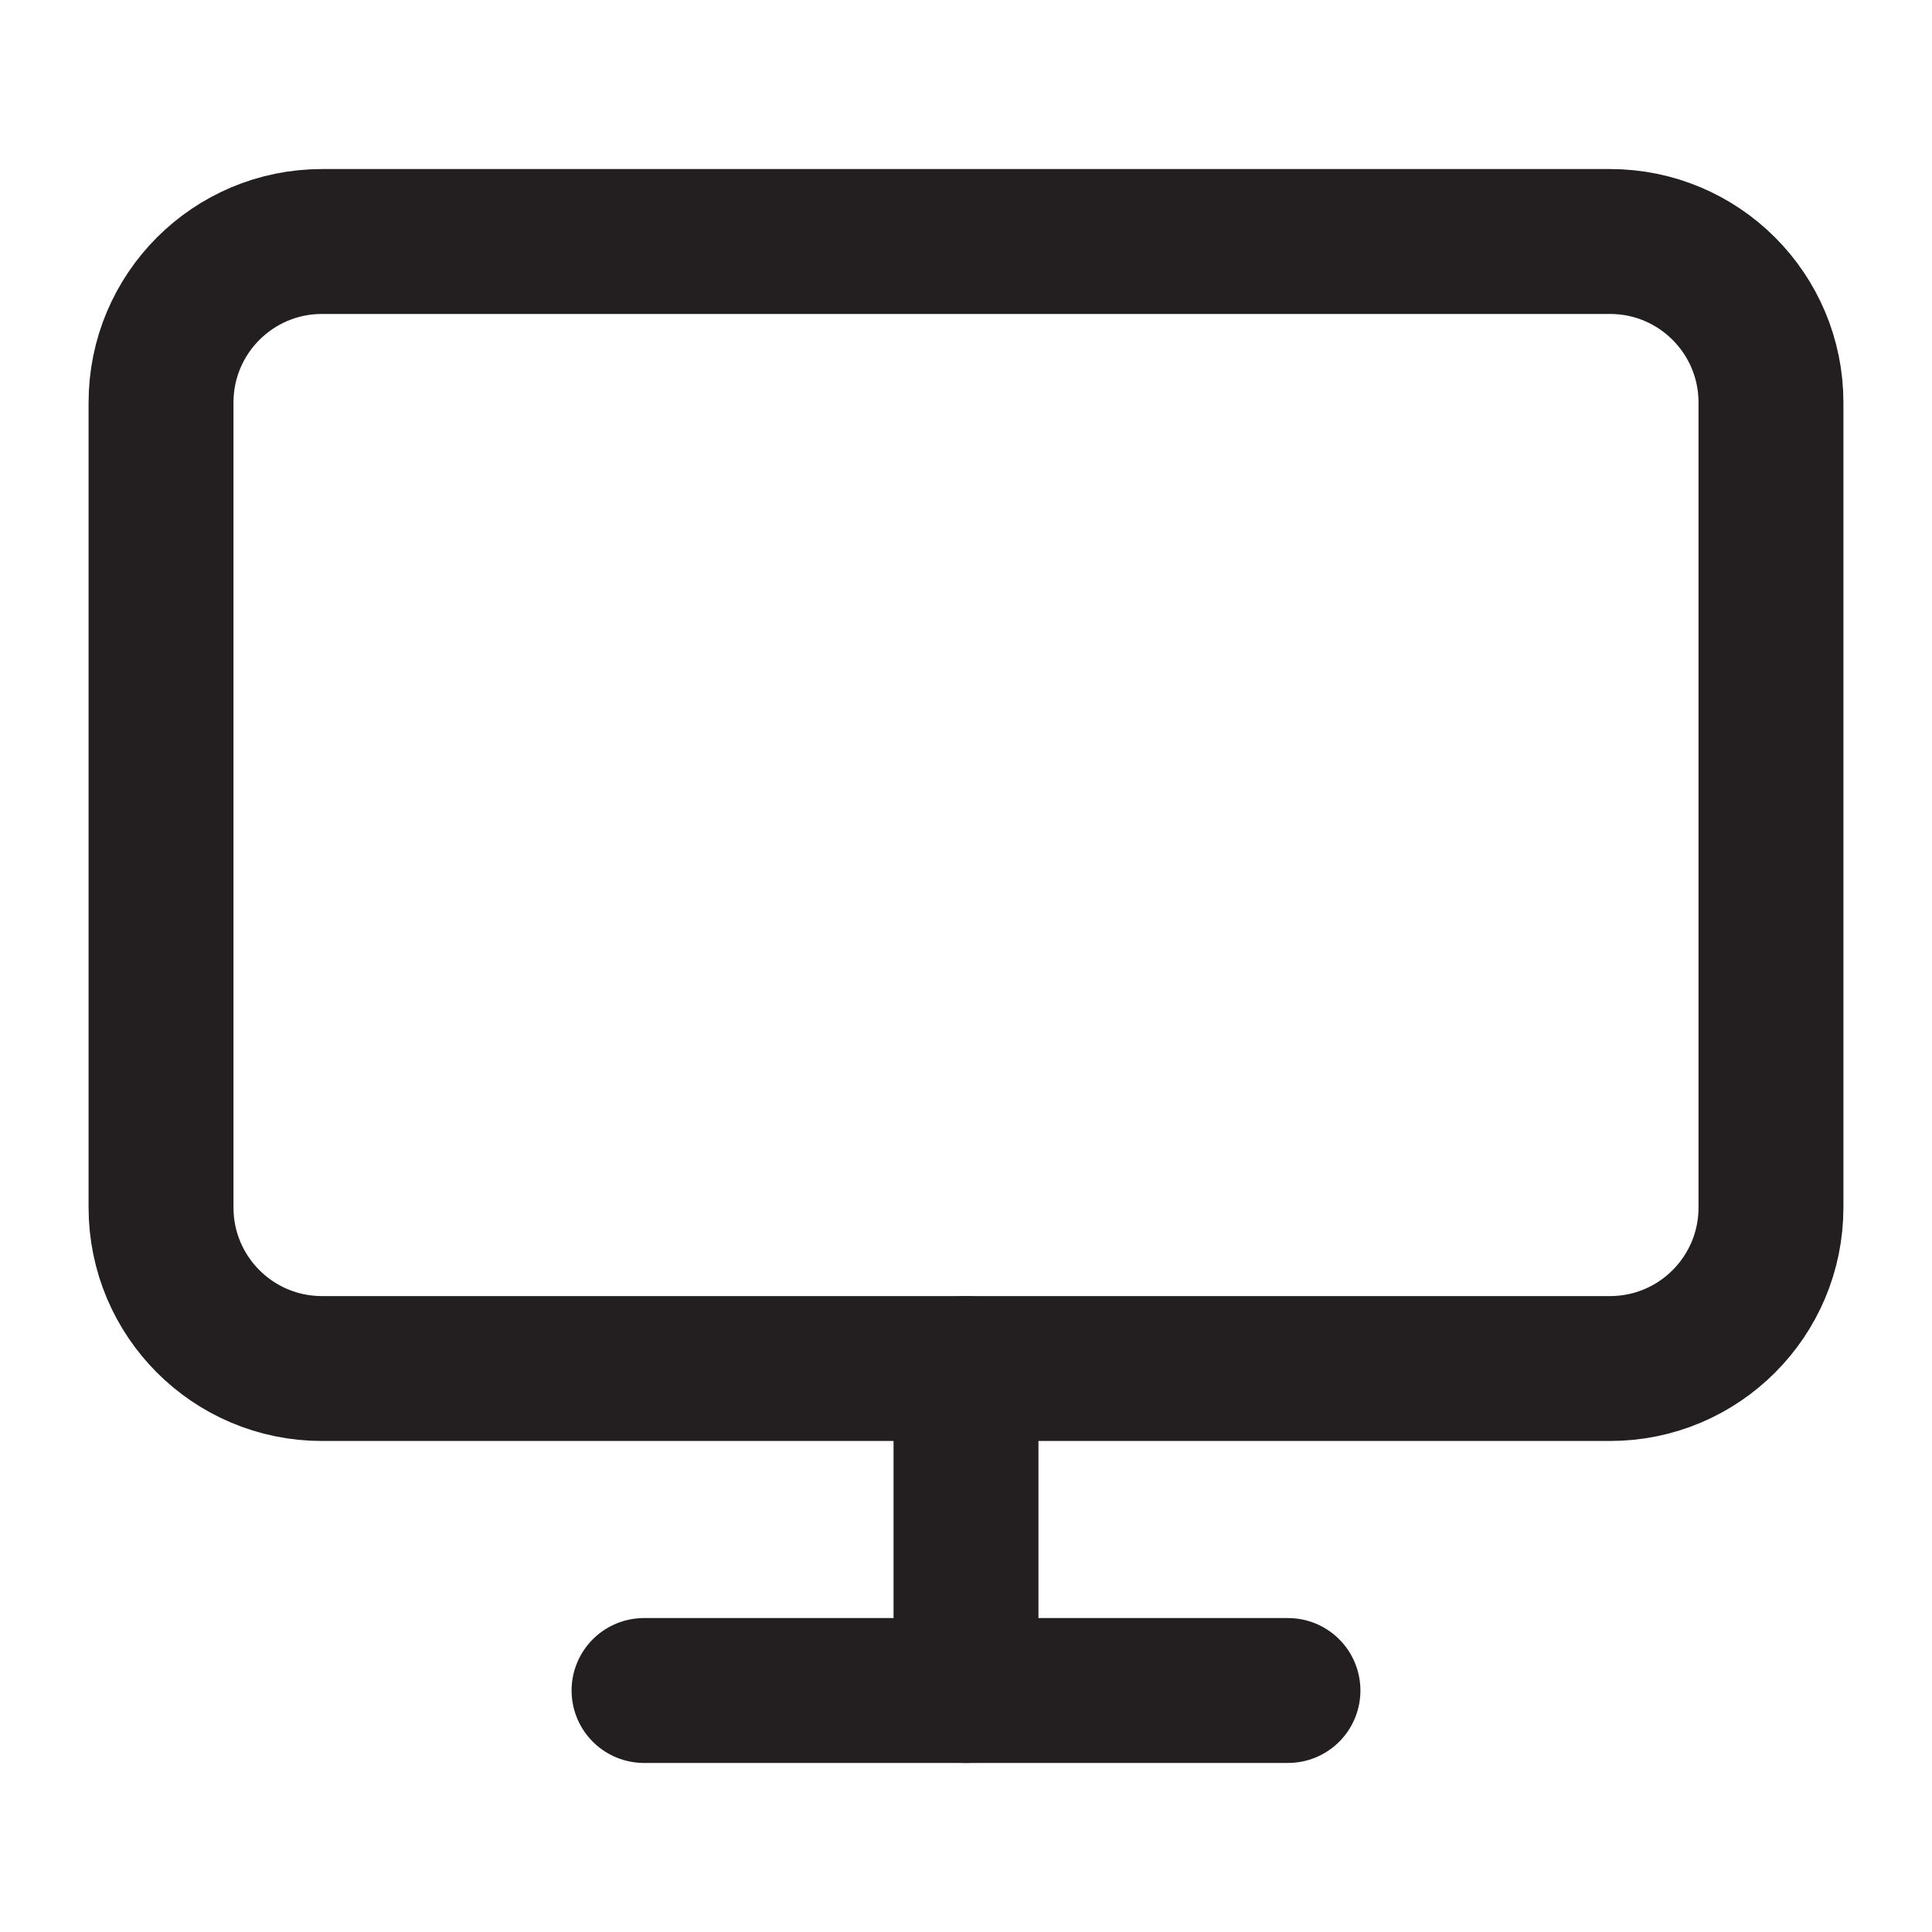 <svg width="20" height="20" viewBox="0 0 20 20" fill="none" xmlns="http://www.w3.org/2000/svg">
<path d="M16.667 2.5H3.333C2.413 2.5 1.667 3.246 1.667 4.167V12.5C1.667 13.421 2.413 14.167 3.333 14.167H16.667C17.587 14.167 18.333 13.421 18.333 12.5V4.167C18.333 3.246 17.587 2.5 16.667 2.5Z" stroke="#231F20" stroke-width="1.5" stroke-linecap="round" stroke-linejoin="round"/>
<path d="M6.667 17.5H13.333" stroke="#231F20" stroke-width="1.5" stroke-linecap="round" stroke-linejoin="round"/>
<path d="M10 14.167V17.5" stroke="#231F20" stroke-width="1.5" stroke-linecap="round" stroke-linejoin="round"/>
</svg>
